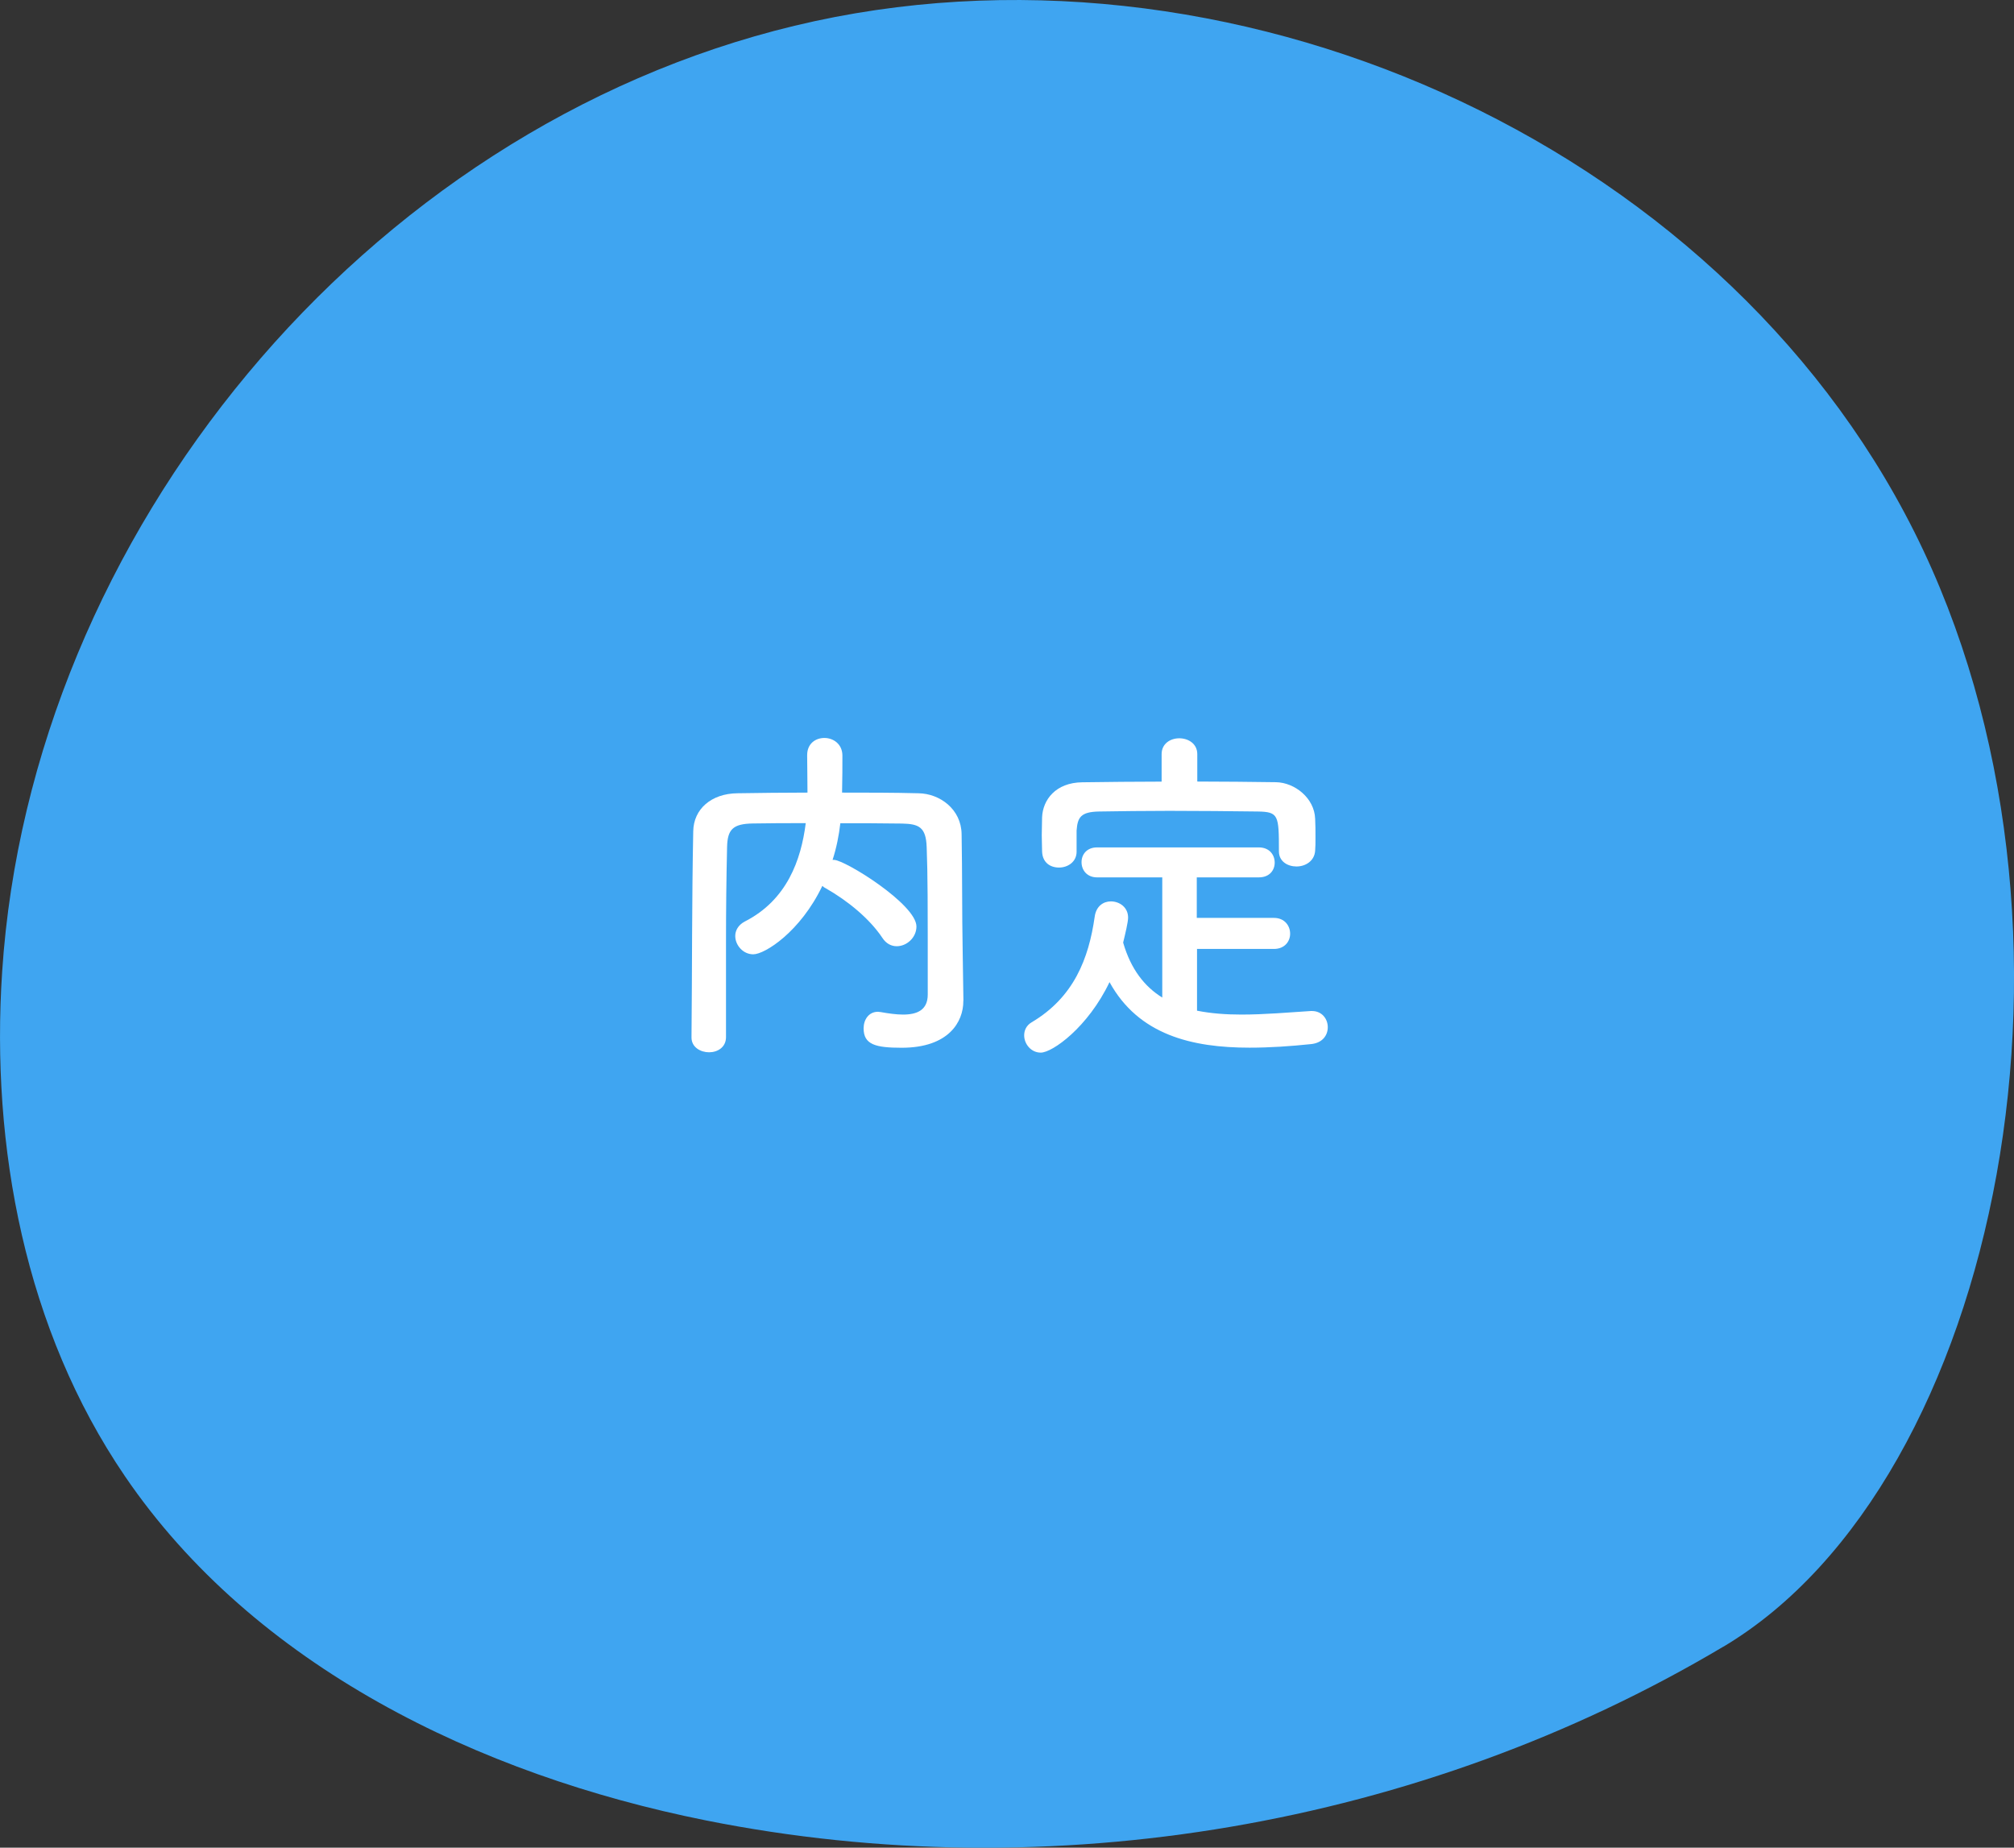 <?xml version="1.0" encoding="UTF-8"?><svg id="_レイヤー_2" xmlns="http://www.w3.org/2000/svg" viewBox="0 0 243.98 223.84"><rect x="0" y="0" width="243.98" height="223.84" fill="#333333" stroke="none"/><defs><style>.cls-1{fill:#fff;}.cls-2{fill:#3fa5f1;}</style></defs><g id="_文字"><path class="cls-2" d="M208.74,199.5c-36.55,21.74-81.43,29.4-123.24,21.03-27.51-5.51-54.73-18.71-70.39-41.73C3.07,161.1-1.14,138.99,.26,117.72,3.75,64.76,44.08,15.67,96.26,3.12s111.79,13.75,135.64,61.3c23.85,47.55,10.45,115.1-23.16,135.09Z"/><g><path class="cls-1" d="M116.7,121.21v.08c0,2.48-1.75,5.64-7.47,5.64-3.16,0-4.61-.38-4.61-2.35,0-1.03,.6-2.01,1.75-2.01,.09,0,.21,.04,.34,.04,.94,.17,1.88,.3,2.69,.3,1.71,0,2.99-.55,2.99-2.43,0-11.83,0-14.27-.13-17.85-.08-2.43-.94-2.82-2.99-2.86-2.52-.04-5-.04-7.47-.04-.17,1.49-.47,2.99-.94,4.44h.17c1.32,0,9.99,5.38,9.99,8.07,0,1.32-1.15,2.39-2.39,2.39-.64,0-1.28-.3-1.75-1.03-1.54-2.31-4.19-4.48-6.83-5.98-.17-.08-.3-.17-.43-.3-2.65,5.55-6.96,8.29-8.37,8.29-1.24,0-2.18-1.11-2.18-2.22,0-.64,.34-1.32,1.15-1.75,5.12-2.6,6.83-7.47,7.39-11.92-2.18,0-4.31,0-6.41,.04-2.43,.04-3.07,.73-3.12,2.86-.09,3.84-.13,7.69-.13,11.53v11.49c0,1.24-1.03,1.84-2.05,1.84s-2.13-.6-2.13-1.79v-.04c.08-7.86,.04-16.61,.21-24.94,.04-2.69,2.18-4.57,5.34-4.61,2.78-.04,5.59-.08,8.5-.08,0-1.71-.04-3.5-.04-4.53,0-1.41,1.02-2.09,2.09-2.09s2.18,.73,2.18,2.14c0,1.11,0,2.9-.04,4.48,3.08,0,6.19,0,9.27,.08,2.56,.04,5.17,1.92,5.21,4.95,.09,4.78,.04,9.44,.13,14.22l.09,5.94Z"/><path class="cls-1" d="M145.01,114.97v7.47c1.71,.34,3.5,.47,5.38,.47,2.82,0,5.72-.26,8.41-.43h.13c1.24,0,1.92,.98,1.92,1.96s-.64,1.92-2.05,2.05c-2.48,.26-4.96,.43-7.43,.43-6.96,0-13.45-1.54-16.96-7.94-2.61,5.47-6.92,8.54-8.33,8.54-1.2,0-2.01-1.07-2.01-2.09,0-.6,.26-1.2,.9-1.58,5.12-3.03,6.92-7.73,7.64-12.77,.17-1.32,1.07-1.88,1.96-1.88,1.07,0,2.09,.73,2.09,1.96,0,.56-.34,1.96-.6,3.03,.94,3.25,2.61,5.34,4.74,6.66v-14.56h-7.9c-1.24,0-1.88-.9-1.88-1.84s.64-1.79,1.88-1.79h19.6c1.28,0,1.92,.9,1.92,1.84s-.64,1.79-1.92,1.79h-7.52v4.91h9.35c1.28,0,1.96,.94,1.96,1.92,0,.9-.64,1.84-1.96,1.84h-9.35Zm0-20.29c3.2,0,6.41,.04,9.57,.08,2.26,.04,4.66,1.92,4.74,4.44,.04,.64,.04,1.49,.04,2.31,0,.56,0,1.11-.04,1.54-.08,1.28-1.2,1.92-2.26,1.92s-2.13-.6-2.13-1.84v-.08c0-4.27-.04-4.7-2.56-4.74-3.29-.04-7.05-.08-10.72-.08-2.99,0-5.94,.04-8.5,.08-2.26,.04-2.61,.73-2.73,2.31v2.56c0,1.24-1.07,1.92-2.13,1.92s-2.01-.6-2.05-1.96c0-.55-.04-1.24-.04-1.96s.04-1.5,.04-2.18c.09-2.09,1.62-4.19,4.87-4.23,3.16-.04,6.36-.08,9.61-.08v-3.33c0-1.28,1.07-1.92,2.14-1.92s2.18,.64,2.18,1.92v3.33Z"/></g></g></svg>